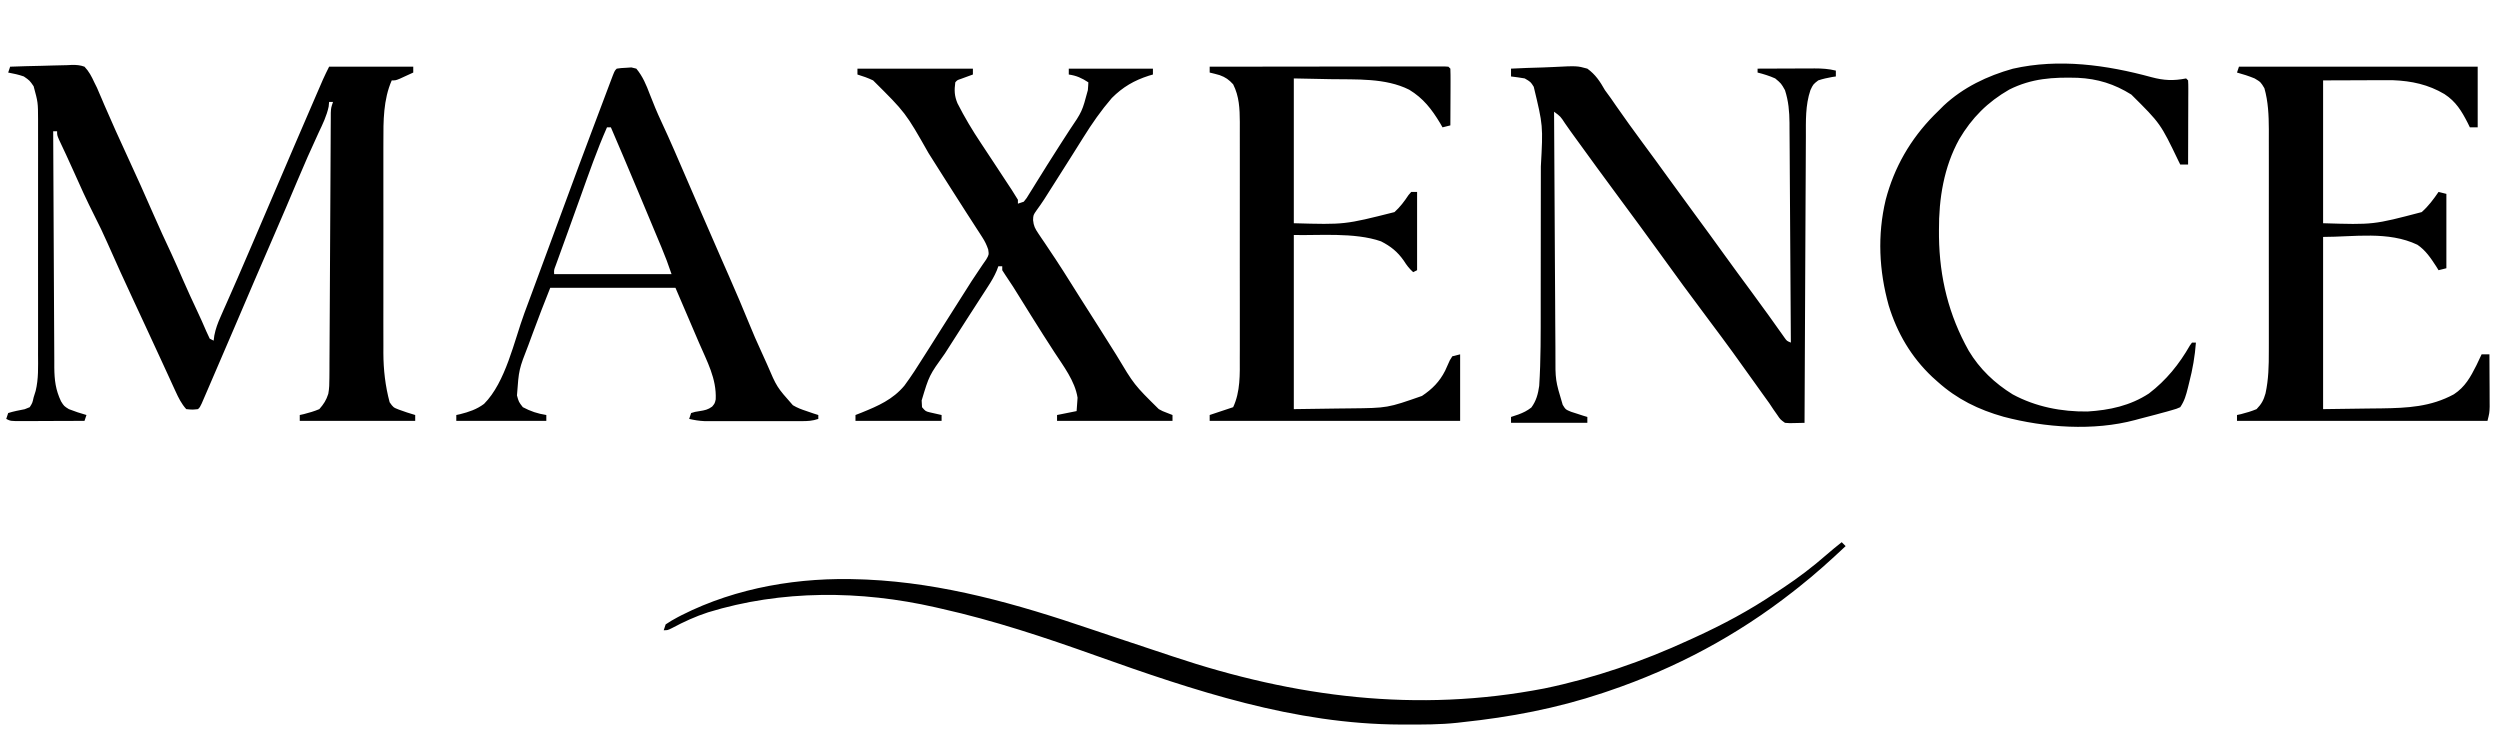 <svg version="1.0" preserveAspectRatio="xMidYMid meet" height="217" viewBox="0 0 546.75 162.75" zoomAndPan="magnify" width="729" xmlns:xlink="http://www.w3.org/1999/xlink" xmlns="http://www.w3.org/2000/svg"><path fill-rule="nonzero" fill-opacity="1" d="M 2.219 14.586 C 4.496 14.5 6.773 14.438 9.047 14.395 C 9.824 14.379 10.598 14.355 11.371 14.328 C 12.484 14.285 13.598 14.266 14.715 14.25 L 15.758 14.195 C 16.77 14.195 17.527 14.238 18.48 14.586 C 19.457 15.609 20.035 16.73 20.621 18.008 L 21.215 19.203 L 21.68 20.293 L 22.223 21.547 L 22.785 22.875 C 24.438 26.699 26.141 30.496 27.895 34.27 C 29.832 38.438 31.703 42.625 33.543 46.836 C 34.812 49.73 36.125 52.609 37.477 55.469 C 38.363 57.379 39.199 59.305 40.035 61.234 C 41.027 63.508 42.062 65.758 43.121 68 C 43.824 69.492 44.5 71 45.148 72.52 L 45.871 74.07 L 46.727 74.5 L 46.871 73.379 C 47.164 71.887 47.617 70.68 48.234 69.293 L 48.906 67.75 L 49.27 66.938 C 49.648 66.078 50.027 65.223 50.406 64.363 C 50.926 63.176 51.445 61.988 51.969 60.801 C 53.047 58.348 54.098 55.883 55.152 53.422 L 57.098 48.875 C 65.102 30.172 65.102 30.172 68.406 22.531 L 69.117 20.883 L 70.09 18.641 L 70.633 17.383 C 71.055 16.441 71.512 15.512 71.977 14.586 L 90.379 14.586 L 90.379 15.867 C 89.754 16.156 89.129 16.441 88.504 16.723 L 87.453 17.207 C 86.527 17.582 86.527 17.582 85.672 17.582 C 83.828 21.785 83.832 26.465 83.848 30.98 L 83.844 32.613 C 83.84 34.074 83.84 35.539 83.844 37 C 83.844 38.539 83.844 40.078 83.844 41.621 C 83.84 44.203 83.844 46.789 83.848 49.375 C 83.852 52.348 83.852 55.324 83.844 58.301 C 83.84 60.867 83.84 63.438 83.844 66.008 C 83.844 67.535 83.844 69.062 83.84 70.59 C 83.84 72.297 83.844 74 83.848 75.703 L 83.844 77.211 C 83.859 80.895 84.262 84.414 85.215 87.98 C 86.02 89.109 86.02 89.109 87.227 89.582 C 88.406 90.02 89.598 90.414 90.805 90.762 L 90.805 92.043 L 65.555 92.043 L 65.555 90.762 L 66.434 90.57 C 67.613 90.273 68.715 89.949 69.836 89.477 C 70.809 88.363 71.352 87.531 71.797 86.129 C 72.02 84.961 72.035 83.852 72.039 82.66 L 72.051 81.086 L 72.055 79.367 L 72.066 77.551 C 72.074 76.246 72.082 74.945 72.086 73.645 C 72.098 71.586 72.105 69.527 72.121 67.465 C 72.148 62.727 72.172 57.984 72.195 53.242 C 72.215 48.895 72.238 44.551 72.266 40.203 C 72.277 38.156 72.289 36.105 72.297 34.059 C 72.301 32.789 72.309 31.516 72.316 30.242 C 72.32 29.652 72.324 29.062 72.324 28.469 C 72.328 27.664 72.332 26.859 72.34 26.055 L 72.344 24.688 C 72.402 23.57 72.402 23.57 72.832 22.289 L 71.977 22.289 L 71.879 23.312 C 71.438 25.375 70.574 27.129 69.676 29.027 C 68.047 32.531 66.488 36.059 64.996 39.621 C 63.371 43.492 61.719 47.352 60.047 51.203 C 57.105 57.969 54.199 64.75 51.301 71.535 C 49.414 75.941 47.523 80.344 45.621 84.746 L 45.066 86.035 L 44.555 87.215 L 44.102 88.262 C 43.73 89.051 43.73 89.051 43.301 89.477 C 42.07 89.609 42.07 89.609 40.734 89.477 C 39.676 88.309 39.047 87.016 38.395 85.594 L 37.773 84.246 L 37.098 82.766 L 36.379 81.203 C 35.988 80.348 35.594 79.496 35.203 78.645 C 34.086 76.211 32.961 73.785 31.832 71.355 L 29.172 65.633 C 27.242 61.484 25.332 57.328 23.496 53.137 C 22.609 51.113 21.652 49.133 20.648 47.164 C 18.977 43.875 17.465 40.527 15.965 37.156 C 14.98 34.945 13.953 32.75 12.914 30.562 C 12.488 29.562 12.488 29.562 12.488 28.707 L 11.633 28.707 C 11.66 35.902 11.691 43.098 11.734 50.293 C 11.754 53.633 11.77 56.973 11.781 60.312 C 11.793 63.227 11.805 66.141 11.824 69.051 C 11.836 70.594 11.844 72.137 11.848 73.676 C 11.852 75.398 11.863 77.121 11.875 78.848 L 11.875 80.387 C 11.906 83.152 12.16 85.254 13.344 87.766 C 13.996 88.809 13.996 88.809 15.059 89.477 C 16.32 89.98 17.598 90.391 18.91 90.762 L 18.48 92.043 C 16.18 92.055 13.879 92.062 11.582 92.066 C 10.797 92.07 10.016 92.074 9.23 92.078 C 8.105 92.082 6.984 92.086 5.859 92.086 L 4.793 92.094 C 2.316 92.094 2.316 92.094 1.363 91.617 L 1.789 90.332 C 2.98 89.953 4.176 89.734 5.398 89.496 L 6.5 89.051 C 7.086 88.133 7.086 88.133 7.355 86.91 L 7.797 85.496 C 8.445 82.859 8.328 80.184 8.32 77.488 L 8.324 75.68 C 8.328 74.051 8.328 72.422 8.324 70.793 C 8.324 69.086 8.324 67.375 8.324 65.668 C 8.328 62.801 8.328 59.93 8.32 57.062 C 8.316 53.75 8.316 50.441 8.324 47.129 C 8.328 44.281 8.328 41.43 8.324 38.582 C 8.324 36.883 8.324 35.184 8.328 33.484 C 8.328 31.887 8.328 30.289 8.324 28.691 C 8.32 27.832 8.324 26.969 8.324 26.105 C 8.312 22.402 8.312 22.402 7.355 18.863 C 6.488 17.605 6.488 17.605 5.215 16.723 C 4.07 16.316 2.992 16.094 1.789 15.867 Z M 330.461 15.012 C 332.766 14.895 335.074 14.809 337.379 14.754 C 338.164 14.73 338.945 14.699 339.73 14.656 C 344.891 14.395 344.891 14.395 347.152 15.012 C 348.949 16.316 349.918 17.805 351.004 19.719 C 351.426 20.312 351.855 20.902 352.293 21.484 C 352.676 22.039 353.055 22.59 353.438 23.145 C 355.289 25.801 357.18 28.434 359.105 31.035 C 361.059 33.672 362.996 36.316 364.91 38.977 C 366.82 41.629 368.746 44.27 370.688 46.895 C 372.863 49.84 375.016 52.797 377.152 55.766 C 379.078 58.438 381.031 61.09 382.988 63.738 C 384.281 65.484 385.559 67.238 386.824 69.004 L 387.598 70.086 C 388.082 70.766 388.57 71.449 389.055 72.137 L 389.715 73.059 L 390.289 73.871 C 390.781 74.562 390.781 74.562 391.66 74.926 C 391.621 68.234 391.582 61.543 391.535 54.848 C 391.512 51.742 391.496 48.633 391.477 45.527 C 391.465 42.816 391.445 40.105 391.426 37.398 C 391.414 35.965 391.406 34.531 391.402 33.098 C 391.395 31.492 391.379 29.891 391.367 28.285 L 391.363 26.855 C 391.336 24.332 391.148 22.133 390.375 19.719 C 389.547 18.25 389.547 18.25 388.234 17.152 C 386.98 16.594 385.715 16.199 384.383 15.867 L 384.383 15.012 C 386.477 15.004 388.57 14.996 390.664 14.988 C 391.379 14.988 392.09 14.984 392.801 14.98 C 393.824 14.977 394.852 14.973 395.875 14.973 L 396.836 14.965 C 398.445 14.965 399.934 15.051 401.5 15.441 L 401.5 16.723 L 400.719 16.836 C 399.66 17.023 398.668 17.242 397.648 17.582 C 396.539 18.441 396.539 18.441 395.938 19.719 C 394.816 23.043 394.949 26.43 394.945 29.898 L 394.934 31.949 C 394.922 33.797 394.914 35.645 394.91 37.492 C 394.902 39.426 394.891 41.359 394.879 43.293 C 394.859 46.949 394.844 50.609 394.828 54.27 C 394.812 58.434 394.793 62.602 394.77 66.77 C 394.727 75.336 394.688 83.906 394.652 92.473 C 393.961 92.492 393.27 92.508 392.578 92.52 L 391.41 92.543 L 390.375 92.473 C 389.359 91.746 389.359 91.746 388.664 90.707 C 388.387 90.312 388.109 89.922 387.824 89.512 L 386.949 88.191 C 386.461 87.508 385.965 86.824 385.473 86.141 C 384.93 85.387 384.391 84.629 383.852 83.871 C 380.613 79.289 377.312 74.746 373.938 70.266 C 370.066 65.125 366.27 59.934 362.512 54.715 C 359.844 51.016 357.137 47.352 354.426 43.688 C 350.957 38.988 347.5 34.281 344.086 29.543 L 343.469 28.688 C 343.066 28.121 342.664 27.555 342.27 26.98 C 341.289 25.473 341.289 25.473 339.875 24.43 C 339.91 31.809 339.953 39.188 340 46.57 C 340.02 50 340.039 53.426 340.055 56.852 C 340.07 59.844 340.086 62.832 340.109 65.82 C 340.121 67.402 340.129 68.984 340.133 70.566 C 340.141 72.336 340.152 74.105 340.168 75.879 L 340.172 77.441 C 340.148 83.148 340.148 83.148 341.762 88.531 C 342.395 89.562 342.395 89.562 343.598 90.059 L 344.879 90.469 L 346.168 90.891 L 347.152 91.188 L 347.152 92.473 L 330.461 92.473 L 330.461 91.188 L 332.066 90.652 C 333.184 90.23 333.941 89.863 334.902 89.129 C 335.973 87.684 336.375 86.164 336.625 84.395 C 336.992 78.66 336.949 72.922 336.953 67.18 L 336.953 65.449 C 336.957 62.426 336.961 59.402 336.961 56.379 C 336.961 53.578 336.965 50.781 336.969 47.98 C 336.977 45.562 336.977 43.141 336.977 40.719 C 336.977 39.281 336.98 37.844 336.984 36.406 C 337.473 27.48 337.473 27.48 335.43 18.984 C 334.758 17.91 334.758 17.91 333.457 17.152 C 332.461 16.98 331.465 16.84 330.461 16.723 Z M 187.523 15.012 L 212.773 15.012 L 212.773 16.297 L 212.039 16.562 L 210.141 17.258 C 209.355 17.52 209.355 17.52 208.922 18.008 C 208.688 19.766 208.715 20.934 209.395 22.582 C 210.945 25.637 212.66 28.508 214.566 31.355 L 216.258 33.918 L 217.098 35.188 C 218.293 36.988 219.48 38.797 220.664 40.609 L 221.27 41.523 C 221.73 42.238 222.18 42.957 222.617 43.688 L 222.617 44.543 L 223.898 44.113 C 224.539 43.332 224.539 43.332 225.125 42.344 L 225.84 41.207 L 226.602 39.969 L 228.211 37.391 L 229.047 36.047 C 229.875 34.723 230.715 33.41 231.559 32.098 L 232.367 30.836 C 232.879 30.043 233.391 29.25 233.906 28.457 C 236.668 24.383 236.668 24.383 237.914 19.719 L 237.988 18.73 L 238.023 18.008 C 236.594 17.07 235.438 16.539 233.742 16.297 L 233.742 15.012 L 252.145 15.012 L 252.145 16.297 L 251.266 16.551 C 248.035 17.59 245.562 19.023 243.156 21.434 C 240.805 24.16 238.797 27.043 236.898 30.098 L 235.348 32.566 L 234.551 33.836 C 233.203 35.984 231.84 38.125 230.48 40.262 L 229.727 41.445 L 229.02 42.562 L 228.359 43.605 C 227.836 44.41 227.289 45.184 226.727 45.957 C 225.973 47.035 225.973 47.035 225.934 48.141 C 226.055 49.406 226.367 49.996 227.074 51.043 L 227.758 52.066 C 228 52.426 228.246 52.785 228.5 53.152 C 229.016 53.926 229.531 54.699 230.047 55.473 L 230.84 56.66 C 231.969 58.363 233.059 60.09 234.145 61.82 L 236.062 64.867 C 237.531 67.195 239.012 69.516 240.492 71.836 C 241.715 73.754 242.934 75.676 244.129 77.609 C 248.047 84.164 248.047 84.164 253.43 89.477 C 254.266 89.93 254.266 89.93 255.059 90.227 L 256.426 90.762 L 256.426 92.043 L 231.176 92.043 L 231.176 90.762 L 235.453 89.906 L 235.59 88.031 L 235.664 86.98 C 235.102 83.332 232.562 80.051 230.586 77.012 L 229 74.547 L 228.172 73.262 C 226.438 70.543 224.738 67.801 223.035 65.059 L 222.266 63.828 L 221.551 62.68 C 221.004 61.82 220.441 60.973 219.863 60.137 L 219.191 59.094 L 219.191 58.234 L 218.336 58.234 L 217.992 59.168 C 217.465 60.41 216.844 61.461 216.109 62.594 L 215.273 63.891 L 214.379 65.27 L 212.988 67.426 L 211.562 69.633 C 210.16 71.812 208.762 73.996 207.371 76.184 L 206.652 77.309 C 203.211 82.105 203.211 82.105 201.566 87.578 L 201.645 89.051 C 202.414 89.945 202.414 89.945 203.336 90.176 L 204.266 90.387 L 205.926 90.762 L 205.926 92.043 L 187.094 92.043 L 187.094 90.762 L 188.457 90.227 C 192.059 88.766 195.246 87.383 197.793 84.34 C 199.324 82.266 200.707 80.109 202.074 77.922 C 202.473 77.293 202.875 76.66 203.277 76.031 C 204.129 74.684 204.98 73.332 205.832 71.984 C 207.324 69.605 208.832 67.238 210.34 64.871 L 211.07 63.723 L 211.777 62.609 L 212.473 61.508 C 212.988 60.707 213.52 59.91 214.062 59.125 L 214.902 57.875 L 215.684 56.75 C 216.289 55.699 216.289 55.699 216.121 54.562 C 215.777 53.555 215.395 52.766 214.812 51.871 L 214.211 50.93 L 213.551 49.918 L 212.137 47.723 L 211.387 46.566 C 210.395 45.027 209.414 43.484 208.434 41.941 C 207.684 40.758 206.93 39.574 206.176 38.395 C 205.141 36.766 204.109 35.137 203.082 33.504 C 198.051 24.637 198.051 24.637 190.945 17.582 C 189.809 17.043 188.734 16.664 187.523 16.297 Z M 264.555 14.586 C 271.355 14.574 278.156 14.566 284.957 14.562 C 288.113 14.559 291.27 14.559 294.426 14.551 C 297.176 14.547 299.93 14.547 302.68 14.543 C 304.137 14.543 305.594 14.543 307.051 14.539 C 308.676 14.535 310.301 14.535 311.926 14.535 L 313.398 14.531 L 314.734 14.535 L 315.898 14.531 L 316.766 14.586 L 317.195 15.012 C 317.23 15.93 317.238 16.852 317.234 17.77 L 317.23 19.461 L 317.215 23.031 C 317.211 24.496 317.203 25.961 317.195 27.422 L 315.48 27.852 L 314.949 26.926 C 313.098 23.859 311.273 21.488 308.188 19.617 C 302.988 17.012 296.617 17.414 290.953 17.312 L 282.957 17.152 L 282.957 48.82 C 294.086 49.137 294.086 49.137 304.973 46.387 C 306.215 45.262 307.113 44.059 308.039 42.664 L 308.637 41.973 L 309.918 41.973 L 309.918 59.094 L 309.062 59.52 C 308.191 58.738 307.637 58.008 307.004 57.004 C 305.633 55.047 304.152 53.863 302.027 52.781 C 296.254 50.754 288.164 51.543 282.957 51.391 L 282.957 89.477 L 292.426 89.344 L 295.375 89.312 C 303.449 89.227 303.449 89.227 310.988 86.59 C 313.227 85.094 314.832 83.484 316.051 81.074 C 316.406 80.32 316.75 79.562 317.078 78.793 L 317.621 77.922 L 319.332 77.496 L 319.332 92.043 L 264.555 92.043 L 264.555 90.762 L 269.691 89.051 C 271.281 85.656 271.156 81.828 271.141 78.172 C 271.145 77.566 271.145 76.961 271.148 76.355 C 271.152 74.723 271.152 73.094 271.148 71.461 C 271.145 69.746 271.148 68.031 271.148 66.316 C 271.152 63.441 271.148 60.562 271.141 57.688 C 271.137 54.367 271.137 51.047 271.145 47.73 C 271.152 44.871 271.152 42.012 271.148 39.152 C 271.145 37.449 271.145 35.746 271.148 34.043 C 271.152 32.441 271.152 30.84 271.145 29.238 C 271.141 28.379 271.145 27.516 271.148 26.652 C 271.129 23.75 271.02 21.07 269.691 18.438 C 268.758 17.426 268.035 16.898 266.746 16.434 C 266.023 16.219 265.289 16.043 264.555 15.867 Z M 489.66 14.586 L 541.871 14.586 L 541.871 27.852 L 540.16 27.852 L 539.703 26.91 C 538.348 24.262 537.113 22.215 534.598 20.574 C 531.082 18.488 527.406 17.699 523.355 17.543 C 522.367 17.531 521.379 17.531 520.391 17.539 L 519.434 17.539 C 518.273 17.543 517.113 17.547 515.953 17.555 L 508.062 17.582 L 508.062 48.82 C 519.066 49.16 519.066 49.16 529.621 46.387 C 531.102 45.082 532.199 43.598 533.312 41.973 L 535.023 42.402 L 535.023 58.664 L 533.312 59.094 L 532.777 58.23 C 531.594 56.422 530.496 54.75 528.684 53.527 C 522.316 50.488 514.82 51.816 508.062 51.816 L 508.062 89.477 L 517.797 89.344 L 520.84 89.312 C 526.5 89.227 531.57 88.992 536.66 86.234 C 539.125 84.621 540.293 82.465 541.602 79.875 C 541.98 79.082 542.359 78.289 542.727 77.496 L 544.438 77.496 C 544.449 79.293 544.457 81.09 544.461 82.887 C 544.465 83.496 544.469 84.105 544.473 84.719 C 544.477 85.598 544.48 86.477 544.48 87.355 L 544.488 88.961 C 544.438 90.332 544.438 90.332 544.012 92.043 L 489.23 92.043 L 489.23 90.762 L 490.109 90.57 C 491.285 90.273 492.391 89.941 493.512 89.477 C 494.59 88.371 495.055 87.512 495.469 86.035 C 496.137 82.957 496.199 79.977 496.191 76.836 L 496.195 75.125 C 496.199 73.586 496.199 72.051 496.195 70.512 C 496.191 68.895 496.195 67.277 496.195 65.66 C 496.195 62.945 496.195 60.23 496.191 57.516 C 496.188 54.387 496.188 51.258 496.191 48.133 C 496.195 45.434 496.195 42.738 496.195 40.043 C 496.191 38.438 496.195 36.832 496.195 35.227 C 496.199 33.715 496.195 32.203 496.191 30.691 C 496.191 29.883 496.191 29.07 496.195 28.258 C 496.18 25.223 496.059 22.23 495.223 19.293 C 494.414 17.945 494.414 17.945 493.086 17.152 C 491.82 16.633 490.551 16.223 489.23 15.867 Z M 134.887 15.012 C 135.805 14.879 135.805 14.879 136.945 14.824 L 138.078 14.746 L 139.164 15.012 C 140.574 16.711 141.332 18.555 142.105 20.602 C 142.887 22.621 143.699 24.605 144.621 26.566 C 146.609 30.805 148.434 35.113 150.293 39.406 L 153.316 46.391 C 154.68 49.551 156.055 52.703 157.438 55.852 L 157.832 56.758 L 158.227 57.656 L 159.398 60.32 C 160.953 63.863 162.477 67.41 163.934 70.996 C 164.707 72.902 165.527 74.793 166.395 76.66 C 166.863 77.672 167.32 78.688 167.77 79.707 C 169.883 84.648 169.883 84.648 173.402 88.621 C 174.406 89.219 175.266 89.535 176.398 89.906 L 177.867 90.414 L 178.965 90.762 L 178.965 91.617 C 177.625 92.062 176.695 92.098 175.289 92.102 L 173.805 92.105 L 172.199 92.102 L 170.551 92.102 C 169.398 92.102 168.25 92.102 167.098 92.102 C 165.625 92.098 164.148 92.098 162.676 92.102 C 161.27 92.105 159.859 92.102 158.453 92.102 L 156.852 92.105 L 155.359 92.102 L 154.051 92.098 C 152.895 92.047 151.844 91.875 150.719 91.617 L 151.148 90.332 C 151.984 90.066 151.984 90.066 153.02 89.906 C 154.133 89.73 154.832 89.598 155.746 88.926 C 156.328 88.219 156.328 88.219 156.527 87.34 C 156.738 82.793 154.625 79.043 152.859 74.926 L 147.723 62.945 L 120.336 62.945 C 119.02 66.227 117.75 69.527 116.527 72.844 C 116.215 73.699 115.898 74.551 115.582 75.406 C 113.477 80.793 113.477 80.793 113.059 86.48 C 113.449 87.902 113.449 87.902 114.344 89.051 C 116.012 89.945 117.609 90.477 119.48 90.762 L 119.48 92.043 L 99.793 92.043 L 99.793 90.762 L 100.609 90.586 C 102.543 90.098 104.258 89.531 105.863 88.328 C 110.605 83.574 112.43 74.59 114.703 68.43 C 115.227 67.02 115.75 65.609 116.273 64.203 C 118.852 57.258 121.418 50.309 123.973 43.355 C 125.711 38.621 127.469 33.898 129.246 29.184 C 129.617 28.199 129.988 27.211 130.359 26.227 C 130.906 24.777 131.449 23.332 131.996 21.883 C 132.207 21.32 132.422 20.754 132.633 20.188 C 132.93 19.402 133.223 18.621 133.52 17.836 L 134.039 16.465 C 134.457 15.441 134.457 15.441 134.887 15.012 M 132.746 27.852 C 130.562 32.801 128.793 37.902 126.969 42.992 L 126 45.676 C 125.383 47.387 124.77 49.094 124.156 50.809 C 123.648 52.219 123.141 53.629 122.625 55.035 L 122.316 55.891 C 122.055 56.613 121.793 57.332 121.531 58.055 C 121.145 59.047 121.145 59.047 121.191 59.949 L 146.867 59.949 C 146.195 57.938 145.465 55.996 144.645 54.047 L 144.242 53.086 C 143.816 52.066 143.391 51.043 142.961 50.023 L 142.082 47.918 C 141.254 45.938 140.422 43.953 139.594 41.973 L 138.996 40.555 C 137.219 36.312 135.422 32.078 133.602 27.852 Z M 470.543 16.883 C 473.234 17.605 475.363 17.699 478.105 17.152 L 478.535 17.582 C 478.574 18.156 478.582 18.738 478.582 19.316 L 478.582 20.434 L 478.574 21.648 L 478.574 22.883 C 478.57 24.191 478.566 25.5 478.559 26.809 C 478.559 27.691 478.555 28.578 478.555 29.461 C 478.551 31.637 478.543 33.809 478.535 35.984 L 476.82 35.984 L 476.445 35.227 C 472.496 27.008 472.496 27.008 466.117 20.68 C 462.422 18.371 458.773 17.223 454.398 17.016 C 448.98 16.863 444.344 17.125 439.426 19.59 C 434.707 22.293 431.234 25.777 428.488 30.438 C 425.113 36.535 424.012 43.453 424.051 50.344 L 424.055 51.809 C 424.18 60.723 426.184 68.906 430.566 76.719 C 432.949 80.699 436.242 83.82 440.172 86.25 C 445.211 88.973 450.855 90.066 456.535 89.996 C 461.375 89.695 465.863 88.738 469.973 86.055 C 473.754 83.164 476.594 79.652 478.941 75.539 L 479.391 74.926 L 480.246 74.926 C 480.027 77.93 479.527 80.758 478.773 83.672 L 478.492 84.82 C 478.078 86.457 477.77 87.625 476.82 89.051 C 476.008 89.41 476.008 89.41 475.012 89.691 L 473.898 90.012 L 472.703 90.332 C 472.086 90.5 472.086 90.5 471.461 90.672 C 470.254 90.992 469.043 91.305 467.836 91.617 L 466.949 91.859 C 457.863 94.297 447.219 93.531 438.184 91.145 C 432.711 89.602 428 87.301 423.754 83.484 L 422.562 82.414 C 417.969 78.066 414.902 72.836 413.055 66.797 C 410.941 59.176 410.559 51.43 412.398 43.707 C 414.273 36.562 417.801 30.457 422.969 25.199 L 424.184 24 L 425.074 23.109 C 429.359 19.105 434.621 16.594 440.215 15.027 C 450.293 12.746 460.715 14.203 470.543 16.883" fill="#000000"></path><path fill-rule="nonzero" fill-opacity="1" d="M 402.785 118.578 L 403.641 119.434 C 400.316 122.559 396.957 125.594 393.371 128.422 L 392.035 129.473 C 379.898 138.977 366.461 146.156 351.859 151.102 L 350.504 151.562 C 340.438 154.922 330.301 156.84 319.762 157.949 L 318.688 158.074 C 314.934 158.477 311.176 158.465 307.406 158.457 L 306.336 158.457 C 283.109 158.387 261.164 151.051 239.492 143.32 C 228.445 139.379 217.387 135.699 205.926 133.129 L 204.551 132.812 C 188.234 129.098 170.93 128.969 154.859 133.914 C 152.102 134.809 149.547 135.984 146.992 137.348 C 146.012 137.836 146.012 137.836 145.156 137.836 L 145.582 136.551 C 146.438 135.977 147.32 135.449 148.23 134.973 L 149.09 134.527 C 161.172 128.43 174.93 126.172 188.379 126.711 L 189.57 126.754 C 206.414 127.516 222.496 132.129 238.375 137.52 C 239.902 138.039 241.434 138.547 242.961 139.059 L 243.871 139.363 C 246.828 140.352 249.789 141.34 252.75 142.32 C 254.004 142.734 255.262 143.156 256.516 143.574 C 283.285 152.527 309.902 155.938 337.734 150.566 C 348.656 148.309 359.285 144.641 369.406 139.977 L 370.613 139.426 C 376.797 136.598 382.598 133.504 388.234 129.703 L 390.062 128.5 C 393.371 126.297 396.469 123.938 399.461 121.32 C 400.547 120.379 401.656 119.465 402.785 118.578" fill="#000000"></path></svg>